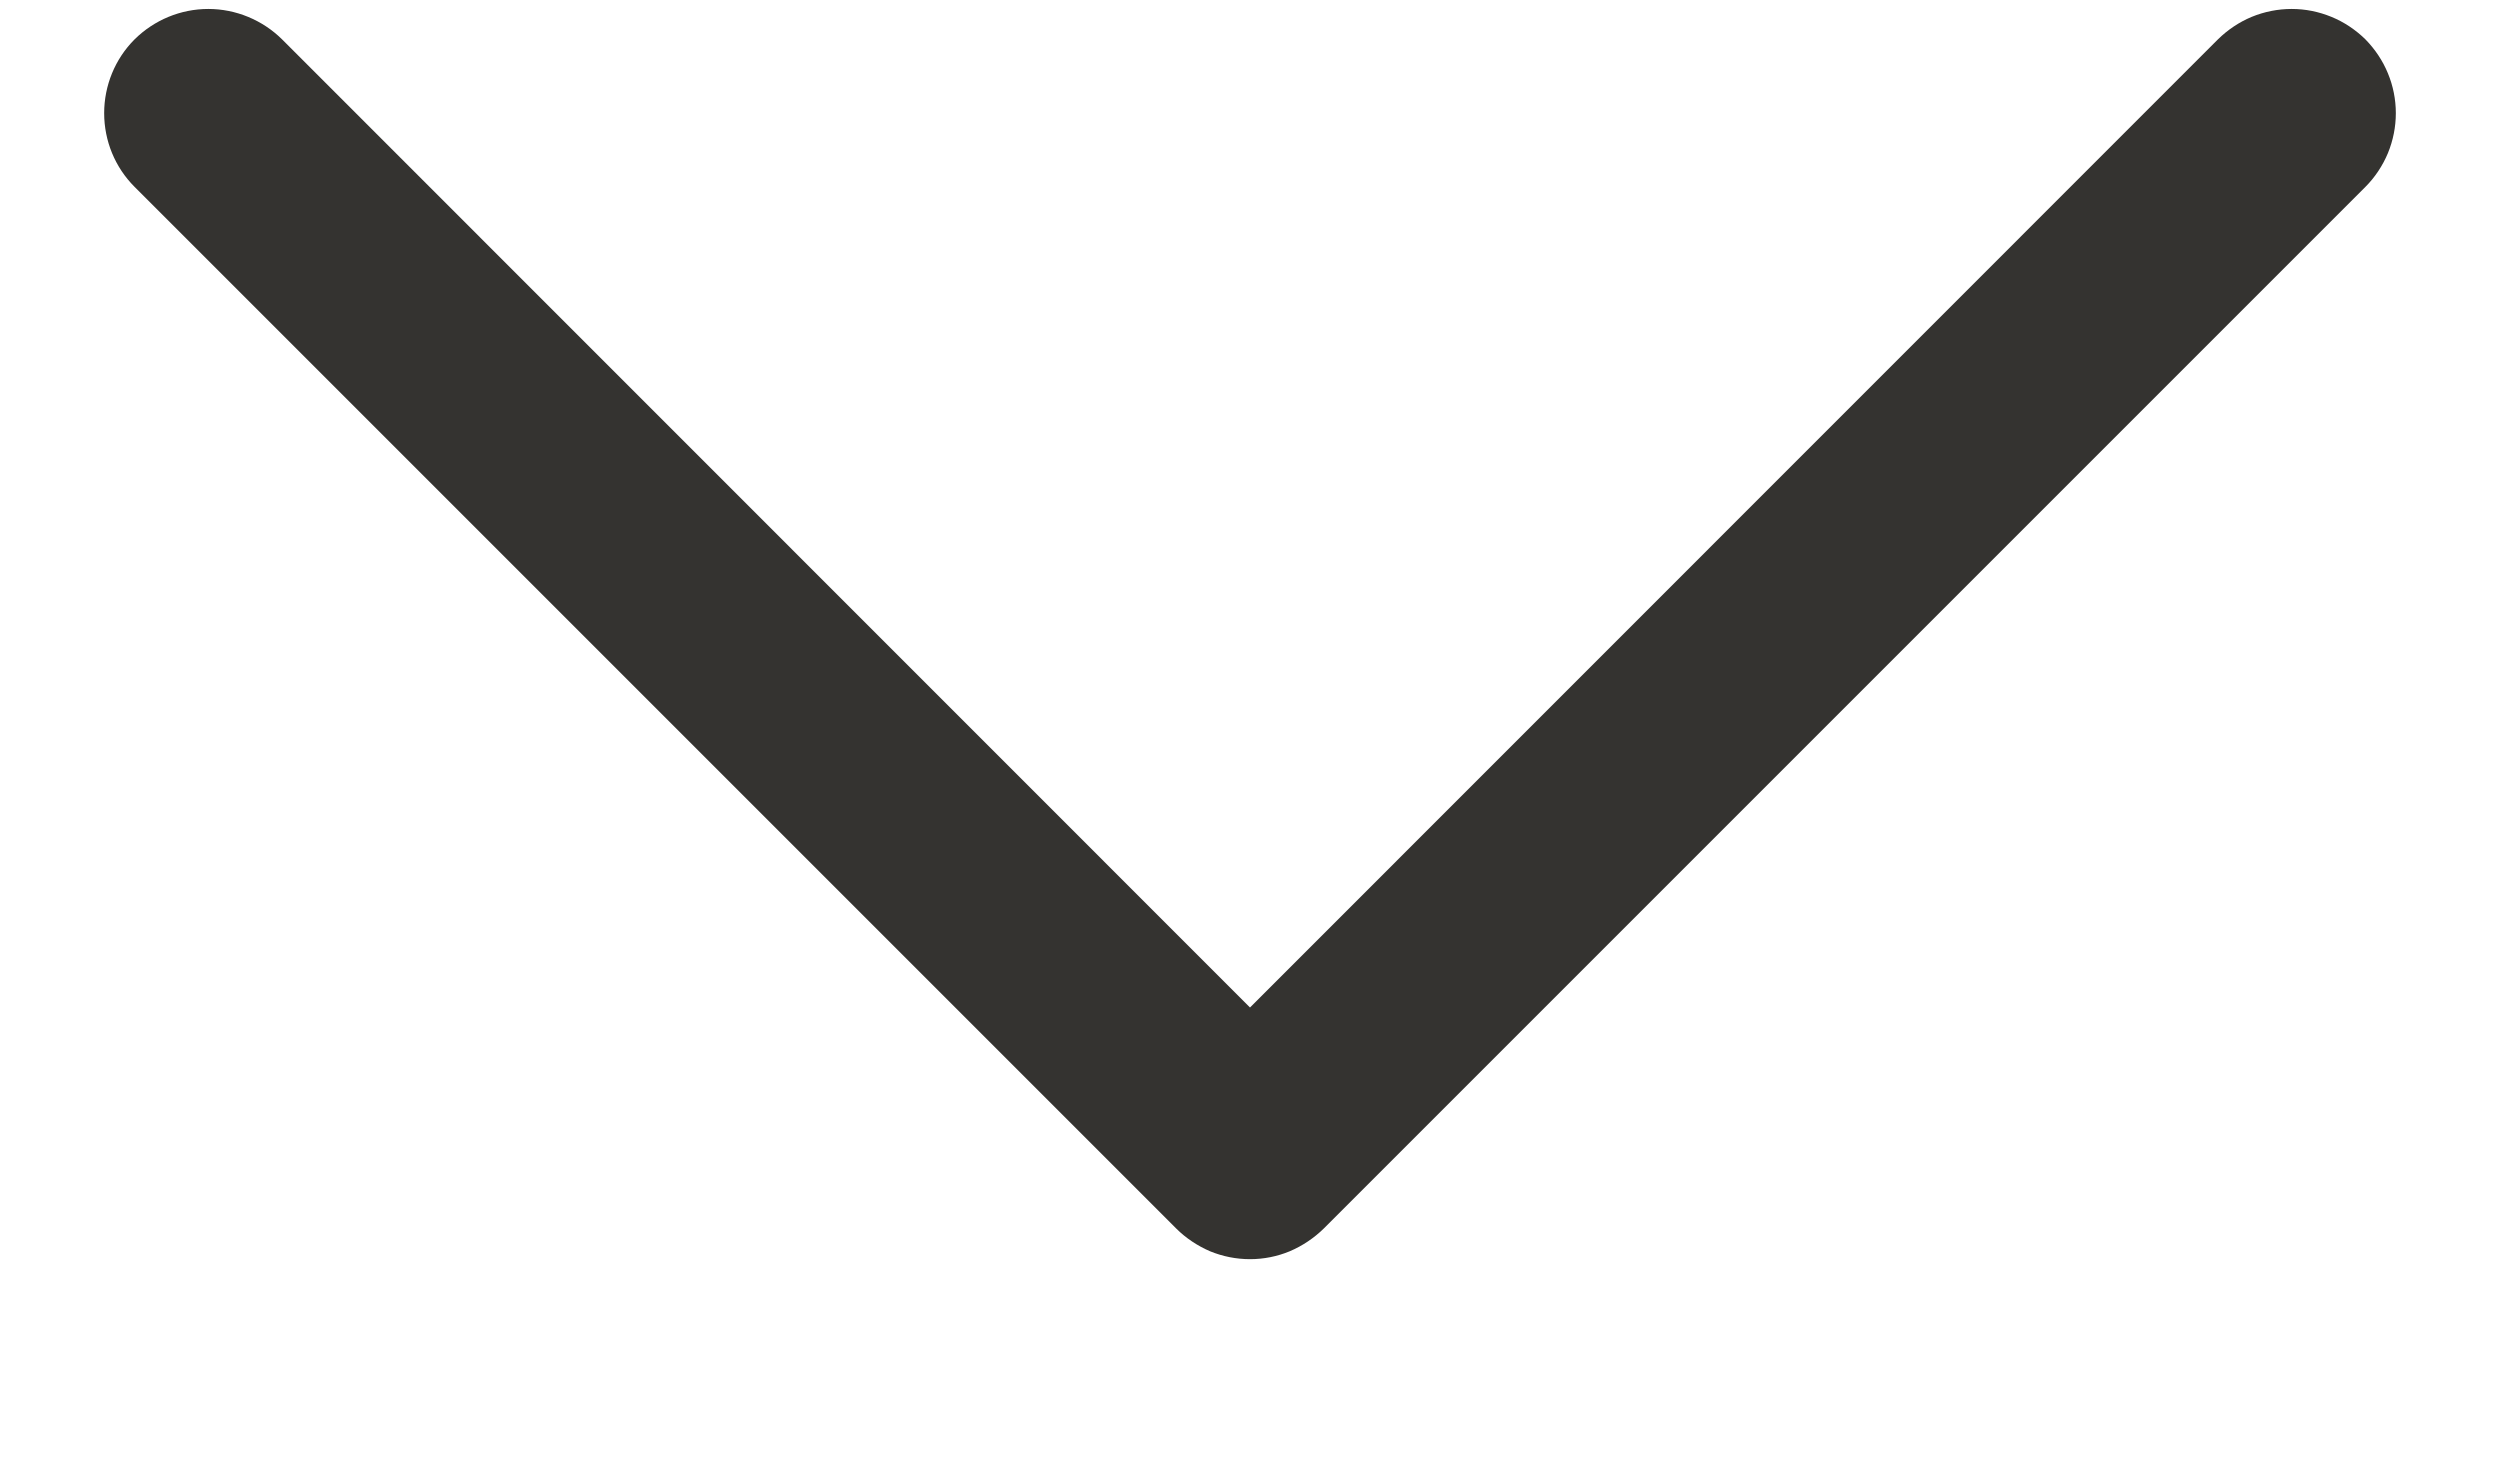 <?xml version="1.0" encoding="UTF-8"?> <svg xmlns="http://www.w3.org/2000/svg" width="12" height="7" viewBox="0 0 12 7" fill="none"><path d="M11.354 0.897L6.354 5.897C6.307 5.943 6.252 5.98 6.191 6.006C6.131 6.031 6.066 6.044 6 6.044C5.934 6.044 5.869 6.031 5.808 6.006C5.748 5.98 5.692 5.943 5.646 5.897L0.646 0.897C0.552 0.803 0.5 0.676 0.5 0.543C0.5 0.411 0.552 0.283 0.646 0.189C0.74 0.096 0.867 0.043 1 0.043C1.132 0.043 1.26 0.096 1.354 0.189L6 4.836L10.646 0.189C10.693 0.143 10.748 0.106 10.808 0.081C10.869 0.056 10.934 0.043 11 0.043C11.066 0.043 11.13 0.056 11.191 0.081C11.252 0.106 11.307 0.143 11.354 0.189C11.4 0.236 11.437 0.291 11.462 0.352C11.487 0.412 11.5 0.478 11.5 0.543C11.5 0.609 11.487 0.674 11.462 0.735C11.437 0.795 11.4 0.851 11.354 0.897Z" fill="#343330"></path></svg> 